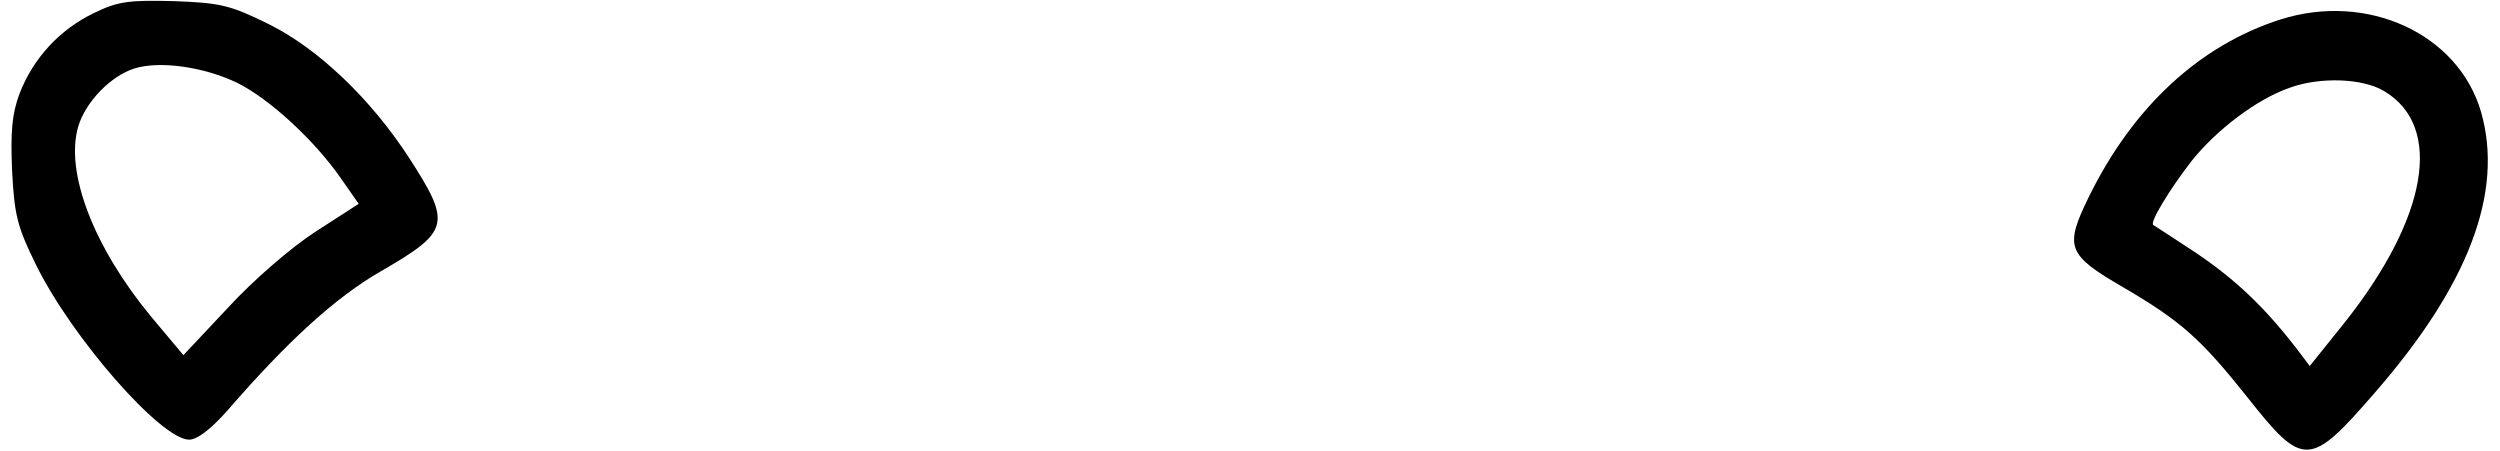 <?xml version="1.0" encoding="UTF-8" standalone="yes"?>
<svg version="1.0" xmlns="http://www.w3.org/2000/svg" width="114.658mm" height="20.688mm" viewBox="0 0 434 79" preserveAspectRatio="xMidYMid meet">
  <g transform="translate(0,79) scale(0.1,-0.1)" fill="#000000" stroke="none">
    <path d="M145 767 c-60 -29 -106 -79 -130 -141 -13 -35 -16 -66 -13 -135 4
-78 9 -98 42 -165 63 -128 219 -306 268 -306 14 0 38 18 68 52 104 120 188
197 268 243 121 70 124 83 49 199 -67 103 -159 191 -246 234 -67 33 -84 37
-165 40 -79 2 -98 0 -141 -21z m251 -122 c57 -28 137 -102 183 -169 l30 -43
-76 -49 c-43 -28 -109 -85 -153 -133 l-78 -83 -57 68 c-100 121 -151 253 -127
333 13 43 57 88 98 101 44 14 122 3 180 -25z"/>
    <path d="M3975 756 c-141 -45 -258 -152 -336 -311 -43 -88 -38 -101 60 -158
101 -59 136 -90 218 -193 97 -123 109 -123 221 6 167 191 228 354 188 494 -40
137 -199 210 -351 162z m182 -126 c103 -62 76 -221 -70 -405 l-61 -76 -25 33
c-56 72 -106 119 -174 165 -40 26 -73 48 -75 49 -7 4 29 63 67 112 44 55 114
108 171 128 54 20 130 17 167 -6z"/>
  </g>
</svg>